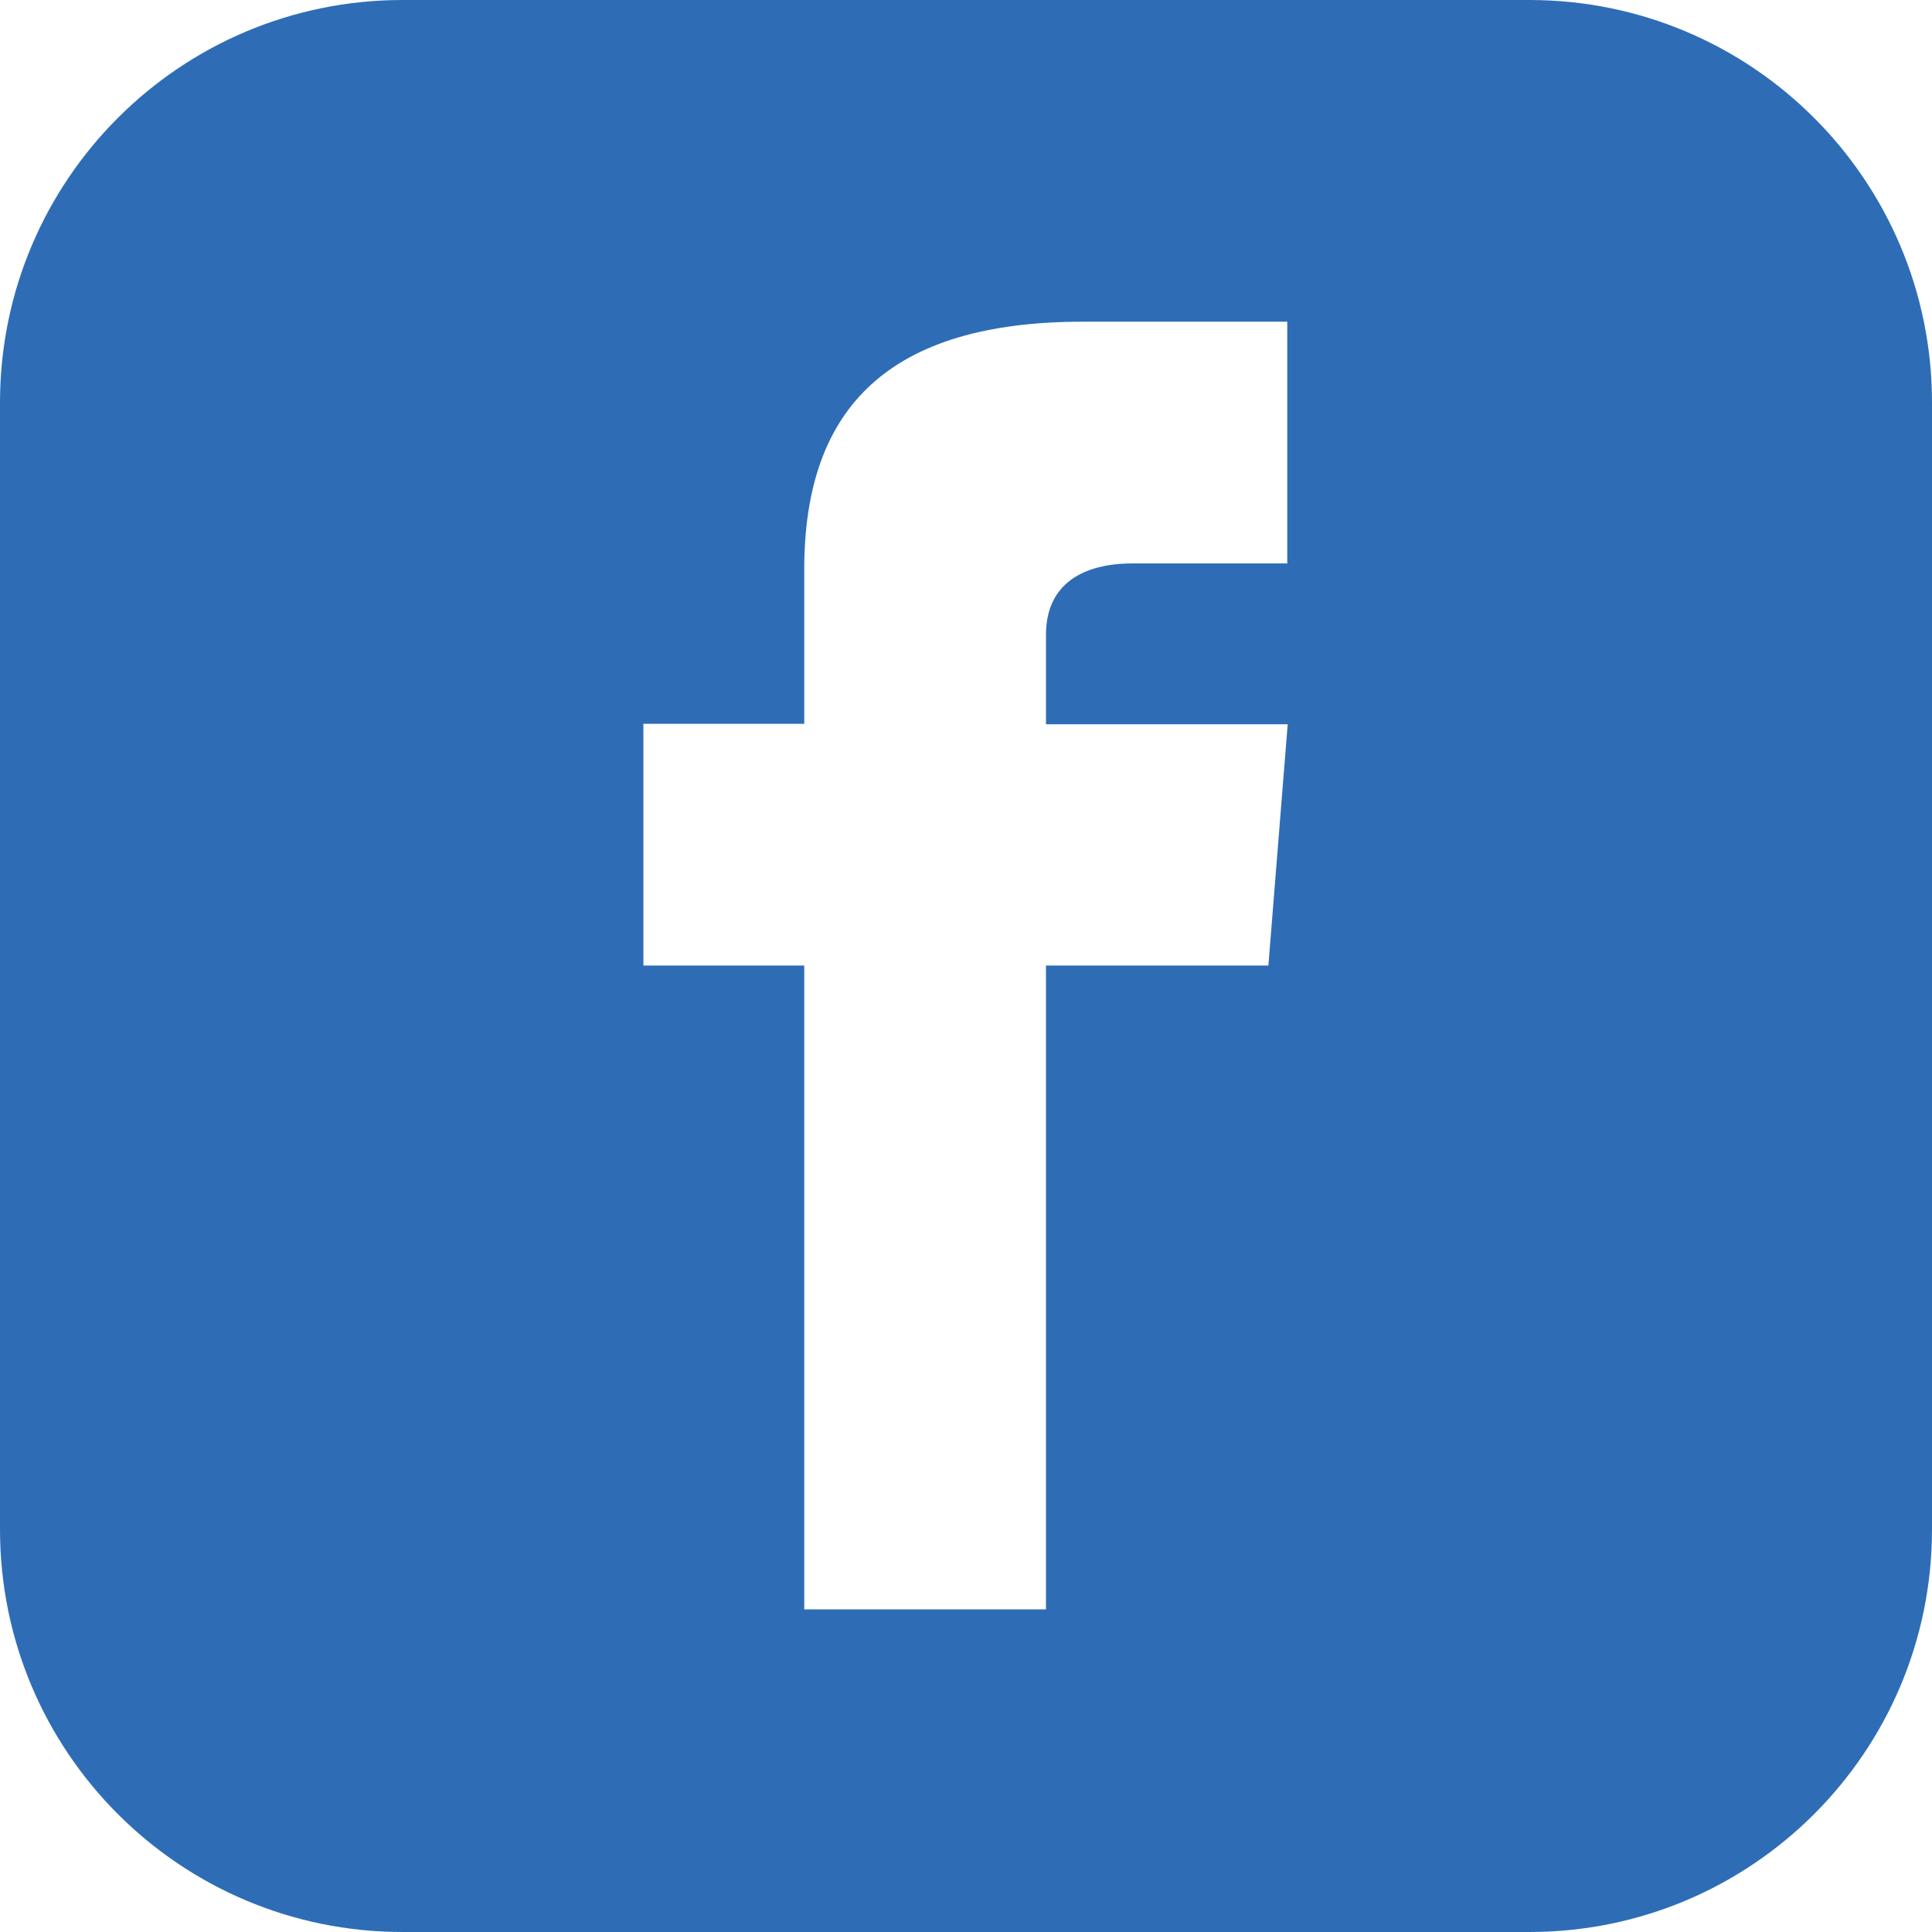 <?xml version="1.0" encoding="UTF-8"?><svg id="_レイヤー_2" xmlns="http://www.w3.org/2000/svg" viewBox="0 0 43 43"><g id="_レイヤー_1-2"><path id="facebook角丸" d="m34.04,0H8.96C4.01,0,0,4.01,0,8.96v25.08c0,4.95,4.01,8.96,8.96,8.96h25.08c4.95,0,8.96-4.01,8.96-8.96h0V8.96C43,4.01,38.99,0,34.04,0h0Zm-5.38,12.54h-3.45c-1.1,0-1.93.45-1.93,1.59v1.99h5.38l-.43,5.37h-4.95v14.33h-5.38v-14.33h-3.58v-5.38h3.58v-3.44c0-3.62,1.91-5.51,6.2-5.51h4.55v5.37Z" style="fill:#2e6db6;"/></g></svg>